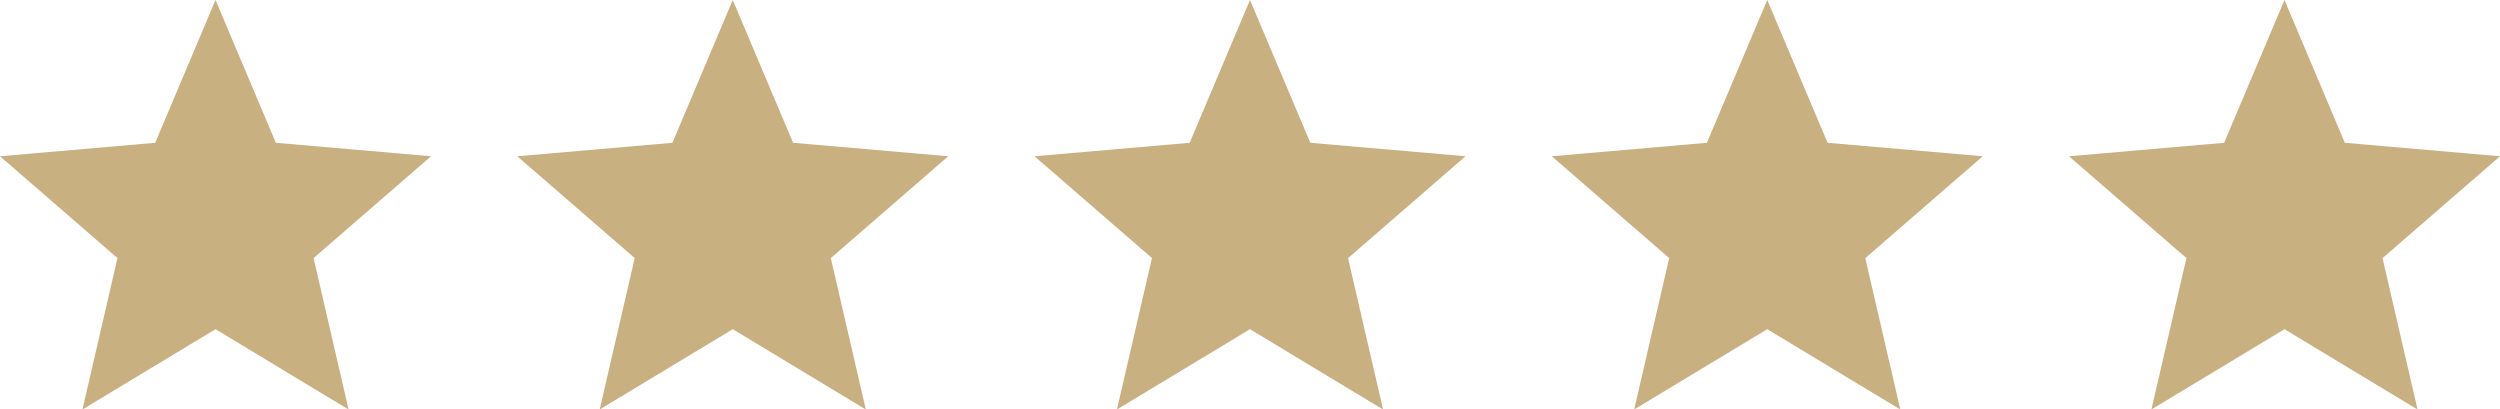 <svg xmlns="http://www.w3.org/2000/svg" width="87" height="14.25" viewBox="0 0 87 14.25"><g transform="translate(-151 -1841)"><path d="M82.869-865.75l1.219-5.269L80-874.562l5.4-.469L87.5-880l2.1,4.969,5.4.469-4.088,3.544,1.219,5.269L87.5-868.544Z" transform="translate(71 2721)" fill="#c9b081"/><path d="M82.869-865.75l1.219-5.269L80-874.562l5.4-.469L87.5-880l2.1,4.969,5.4.469-4.088,3.544,1.219,5.269L87.5-868.544Z" transform="translate(89 2721)" fill="#c9b081"/><path d="M82.869-865.75l1.219-5.269L80-874.562l5.4-.469L87.5-880l2.1,4.969,5.4.469-4.088,3.544,1.219,5.269L87.5-868.544Z" transform="translate(107 2721)" fill="#c9b081"/><path d="M82.869-865.75l1.219-5.269L80-874.562l5.4-.469L87.5-880l2.1,4.969,5.4.469-4.088,3.544,1.219,5.269L87.5-868.544Z" transform="translate(125 2721)" fill="#c9b081"/><path d="M82.869-865.75l1.219-5.269L80-874.562l5.4-.469L87.5-880l2.1,4.969,5.4.469-4.088,3.544,1.219,5.269L87.5-868.544Z" transform="translate(143 2721)" fill="#c9b081"/></g></svg>